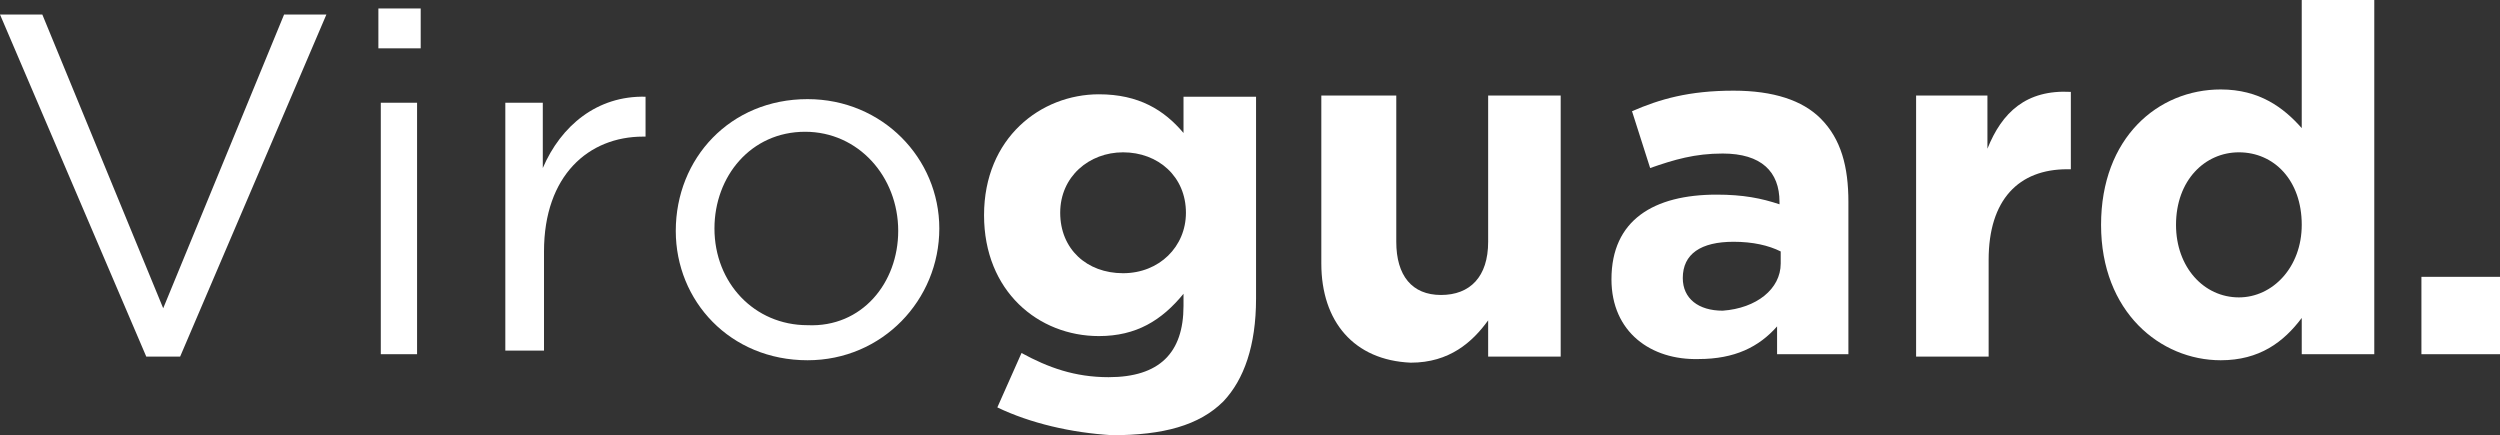 <?xml version="1.0" encoding="UTF-8"?>
<!-- Generator: Adobe Illustrator 23.0.4, SVG Export Plug-In . SVG Version: 6.00 Build 0)  -->
<svg version="1.1" id="Layer_1" xmlns="http://www.w3.org/2000/svg" xmlns:xlink="http://www.w3.org/1999/xlink" x="0px" y="0px" width="206.8px" height="36px" viewBox="0 0 206.8 36" style="enable-background:new 0 0 206.8 36;" xml:space="preserve">
<rect x="0" y="0" width="206.8" height="36" fill="#333333" stroke="none"/>
<style type="text/css">
	.st0{fill:#FFFFFF;}
</style>
<g>
	<g>
		<g>
			<path class="st0" d="M0,1.2h3.5l10,24.3l10-24.3H27L14.9,29.5h-2.8L0,1.2z"/>
			<path class="st0" d="M31.3,0.7h3.5V4h-3.5V0.7z M31.5,8.5h3v20.8h-3V8.5z"/>
			<path class="st0" d="M41.9,8.5h3v5.4c1.5-3.5,4.5-6,8.5-5.9v3.3h-0.2c-4.5,0-8.2,3.2-8.2,9.5v8.2h-3.2V8.5z"/>
			<path class="st0" d="M55.9,19.1L55.9,19.1c0-6,4.5-10.9,10.9-10.9c6.2,0,10.9,4.9,10.9,10.7l0,0c0,5.9-4.7,10.9-10.9,10.9     C60.4,29.8,55.9,24.9,55.9,19.1z M74.3,19.1L74.3,19.1c0-4.5-3.3-8.2-7.7-8.2c-4.5,0-7.5,3.7-7.5,8l0,0c0,4.5,3.3,8,7.7,8     C71.3,27.1,74.3,23.4,74.3,19.1z"/>
		</g>
		<g>
			<path class="st0" d="M82.5,33.7l2-4.5c2.2,1.2,4.4,2,7.2,2c4.2,0,6.2-2,6.2-5.9v-1c-1.8,2.2-3.9,3.5-7,3.5c-5,0-9.5-3.7-9.5-10     l0,0c0-6.4,4.7-10,9.5-10c3.3,0,5.4,1.3,7,3.2v-3h6v16.7c0,3.9-1,6.7-2.7,8.5c-2,2-5,2.8-9.2,2.8C88.6,35.8,85.2,35,82.5,33.7z      M98.1,17.6L98.1,17.6c0-3-2.3-5-5.2-5c-2.8,0-5.2,2-5.2,5l0,0c0,3,2.2,5,5.2,5C95.9,22.6,98.1,20.4,98.1,17.6z"/>
			<path class="st0" d="M109.3,21.8V7.9h6.2v12.1c0,2.8,1.3,4.4,3.7,4.4s3.9-1.5,3.9-4.4V7.9h6v21.6h-6v-3c-1.3,1.8-3.2,3.5-6.4,3.5     C112,29.8,109.3,26.6,109.3,21.8z"/>
			<path class="st0" d="M133.3,23.1L133.3,23.1c0-4.9,3.5-7,8.7-7c2.2,0,3.7,0.3,5.2,0.8v-0.2c0-2.5-1.5-4-4.7-4c-2.3,0-4,0.5-6,1.2     L135,9.2c2.3-1,4.7-1.7,8.4-1.7c3.3,0,5.7,0.8,7.2,2.3c1.7,1.7,2.3,4,2.3,6.9v12.6H147V27c-1.5,1.7-3.5,2.7-6.5,2.7     C136.6,29.8,133.3,27.5,133.3,23.1z M147.3,21.8v-1c-1-0.5-2.3-0.8-3.9-0.8c-2.7,0-4.2,1-4.2,3l0,0c0,1.7,1.3,2.7,3.3,2.7     C145.3,25.5,147.3,23.9,147.3,21.8z"/>
			<path class="st0" d="M158.4,7.9h6v4.4c1.2-3,3.2-4.9,6.9-4.7v6.4H171c-4,0-6.5,2.5-6.5,7.5v8h-6V7.9z"/>
			<path class="st0" d="M173.8,18.6L173.8,18.6c0-7.2,4.7-11.2,9.9-11.2c3.2,0,5.2,1.5,6.7,3.2V0h6v29.3h-6v-3     c-1.5,2-3.5,3.5-6.7,3.5C178.7,29.8,173.8,25.8,173.8,18.6z M190.4,18.6L190.4,18.6c0-3.7-2.3-6-5.2-6c-2.8,0-5.2,2.3-5.2,6l0,0     c0,3.5,2.3,6,5.2,6C188,24.6,190.4,22.1,190.4,18.6z"/>
			<path class="st0" d="M200.3,22.9h6.5v6.4h-6.5V22.9z"/>
		</g>
	</g>
</g>
</svg>